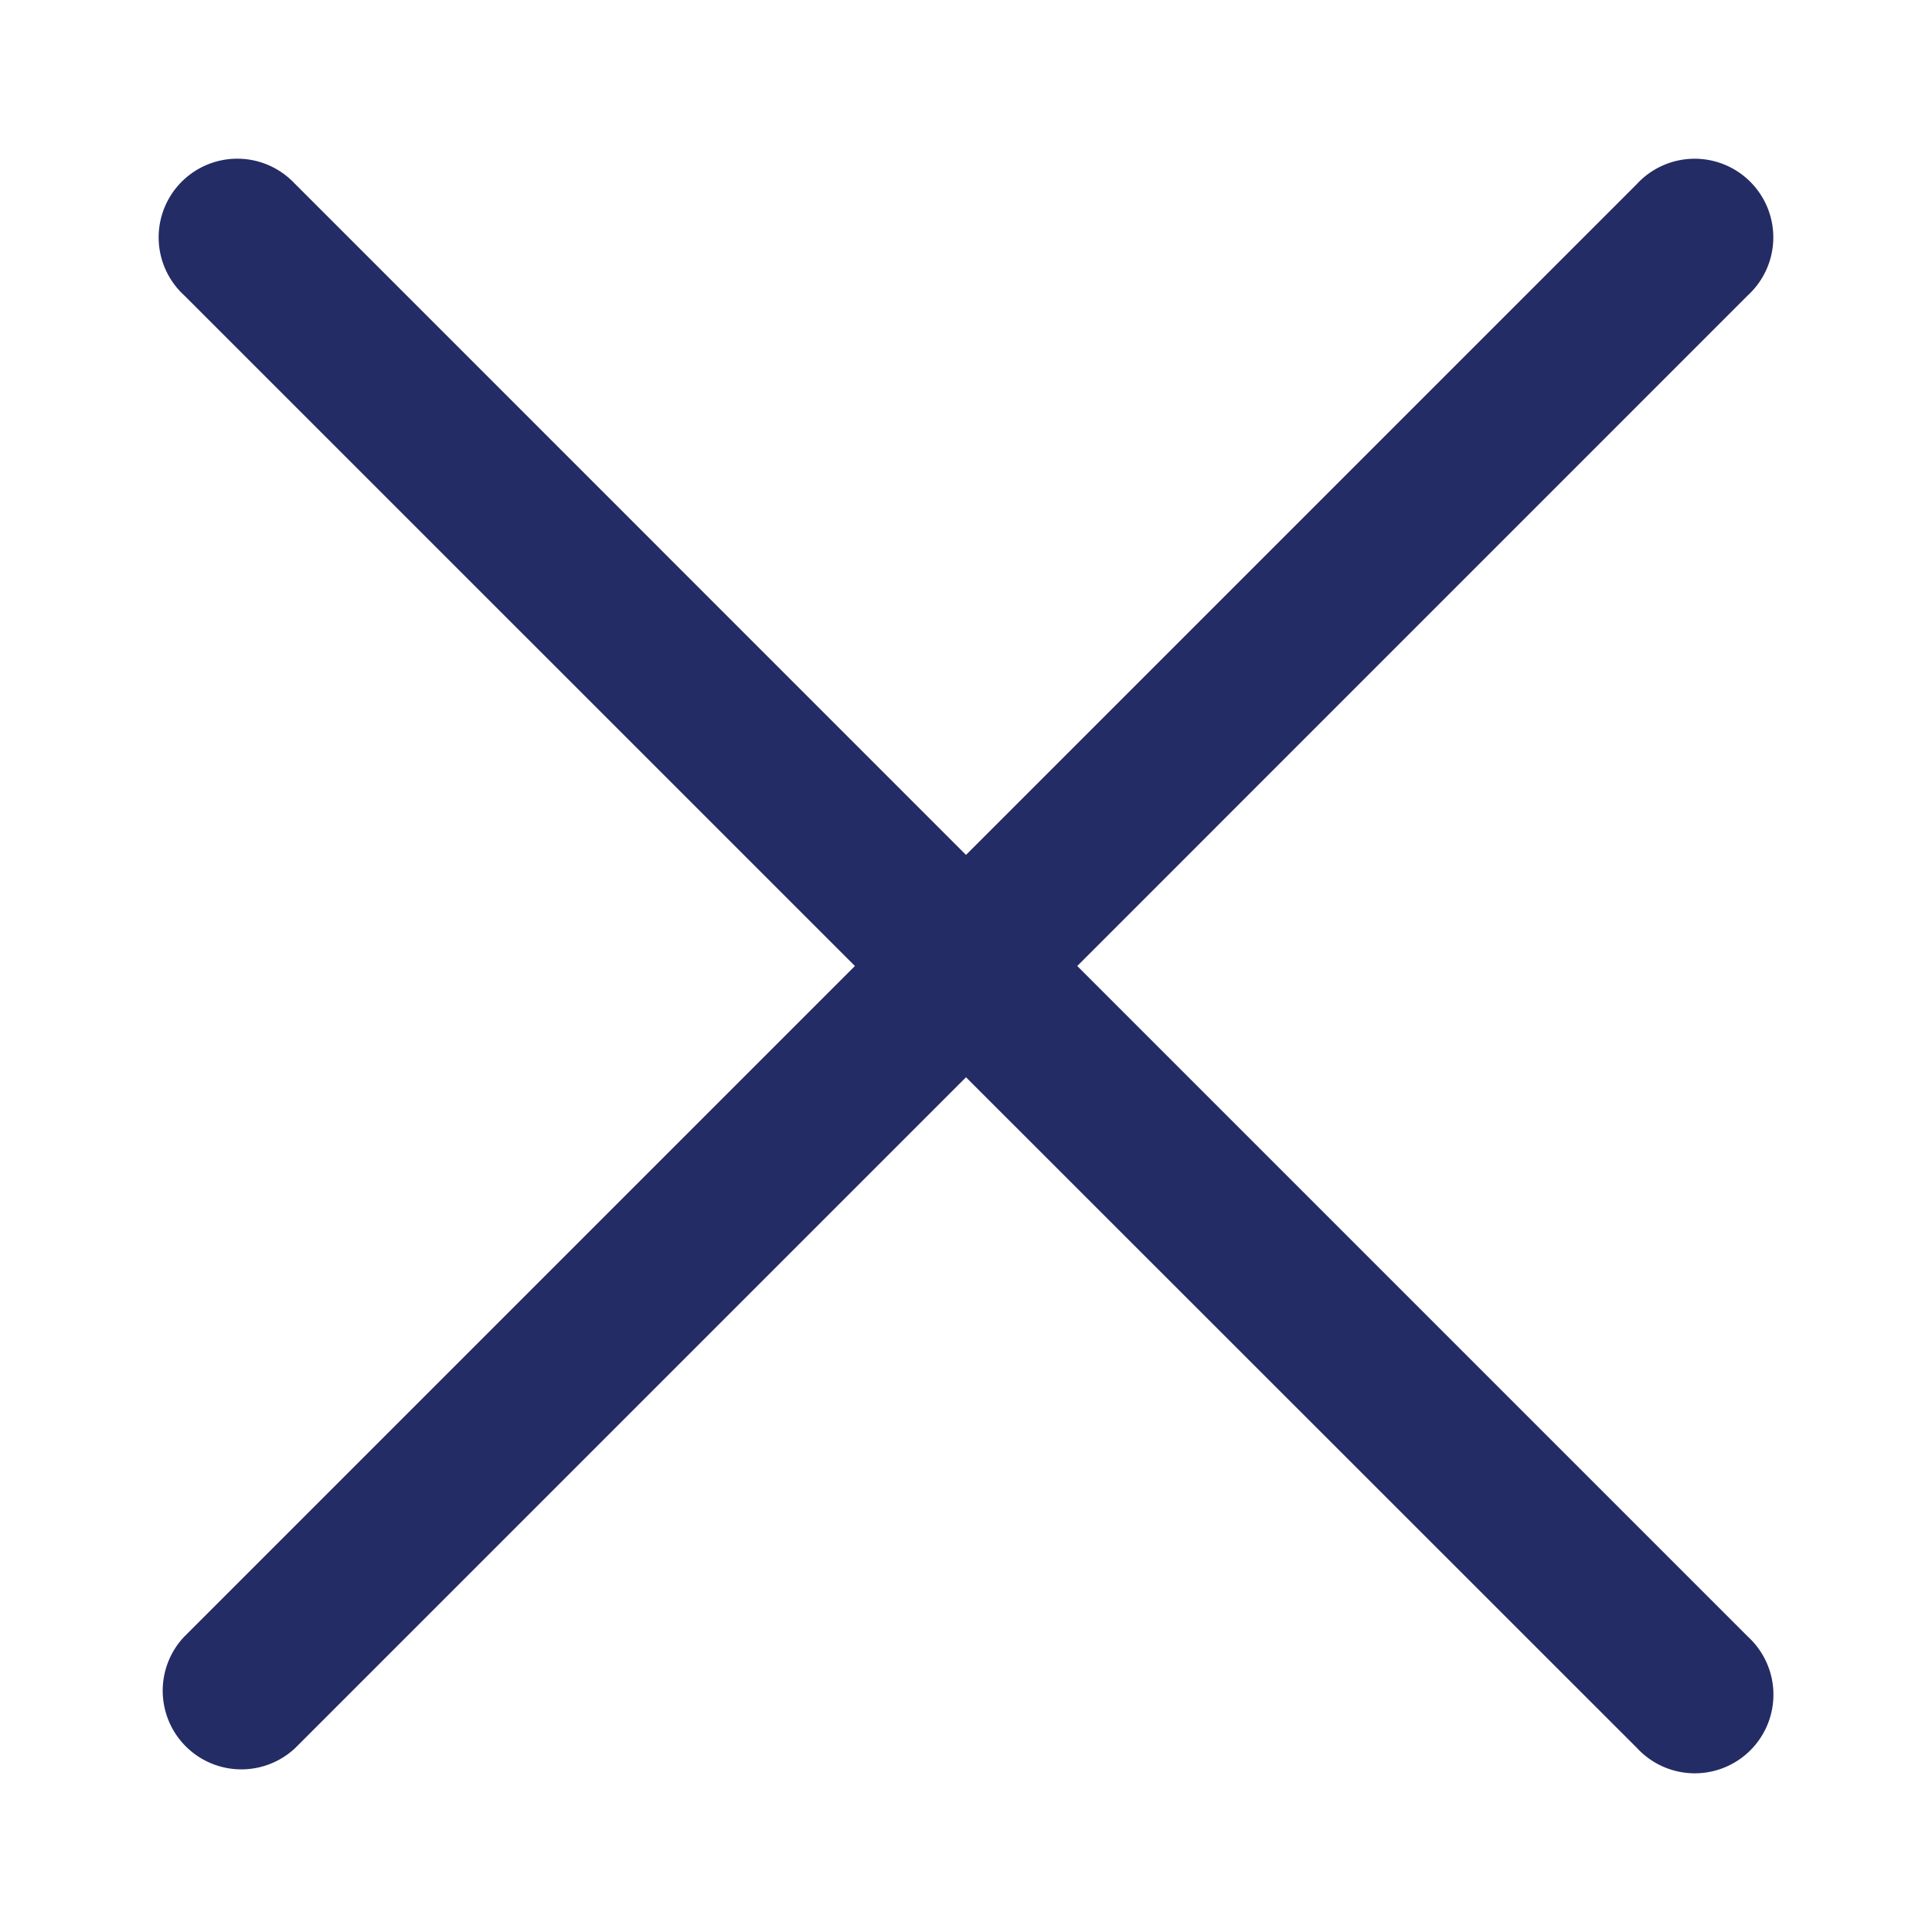 <svg width="24" height="24" viewBox="0 0 24 24" xmlns="http://www.w3.org/2000/svg">
    <path d="M3.667 2.286 12 10.62l8.333-8.333a.977.977 0 1 1 1.38 1.381L13.382 12l8.333 8.333a.977.977 0 1 1-1.381 1.38L12 13.382l-8.333 8.333a.977.977 0 0 1-1.381-1.381L10.62 12 2.286 3.667a.977.977 0 1 1 1.381-1.38z" fill="#232C64" fill-rule="nonzero"/>
</svg>

